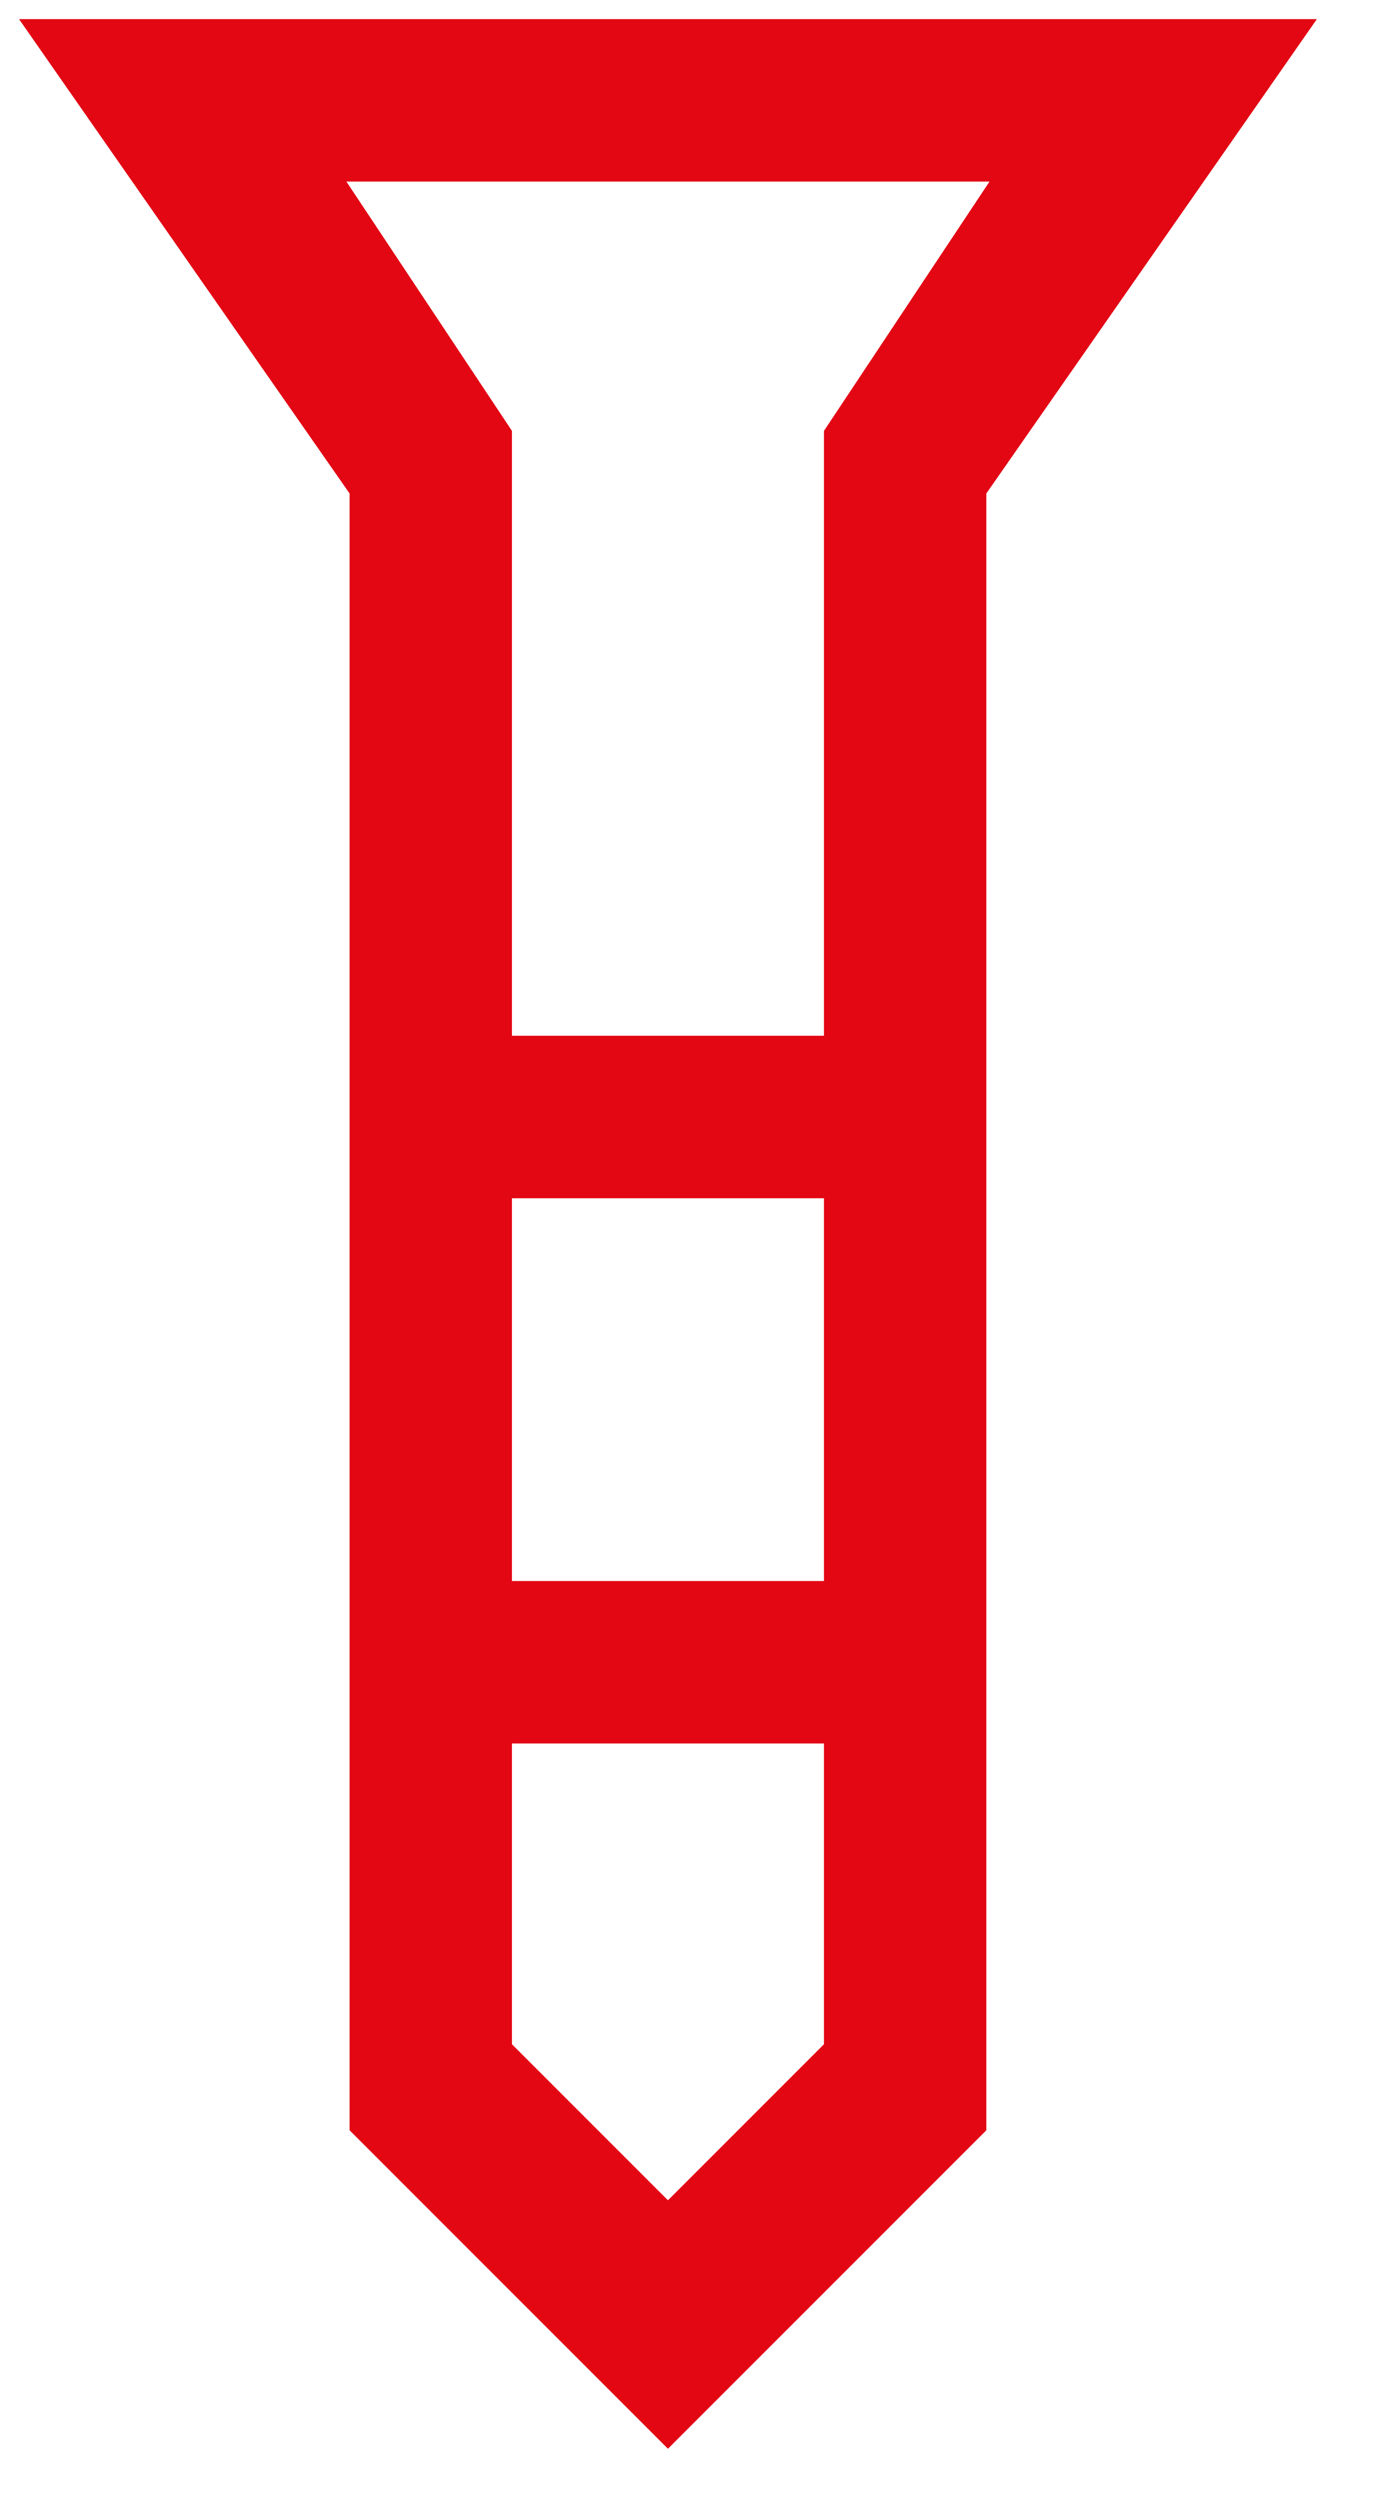 <svg width="16" height="29" viewBox="0 0 16 29" fill="none" xmlns="http://www.w3.org/2000/svg">
<path d="M0.221 0.222H15.279L11.444 5.724V24.71L7.75 28.404L4.056 24.71V5.724L0.221 0.222ZM5.94 12.014H9.56V4.998L11.481 2.106H4.019L5.94 4.998V12.014ZM9.56 13.899H5.94V18.339H9.56V13.899ZM9.56 23.712V20.223H5.94V23.712L7.75 25.522L9.56 23.712Z" fill="#E30613"/>
</svg>
